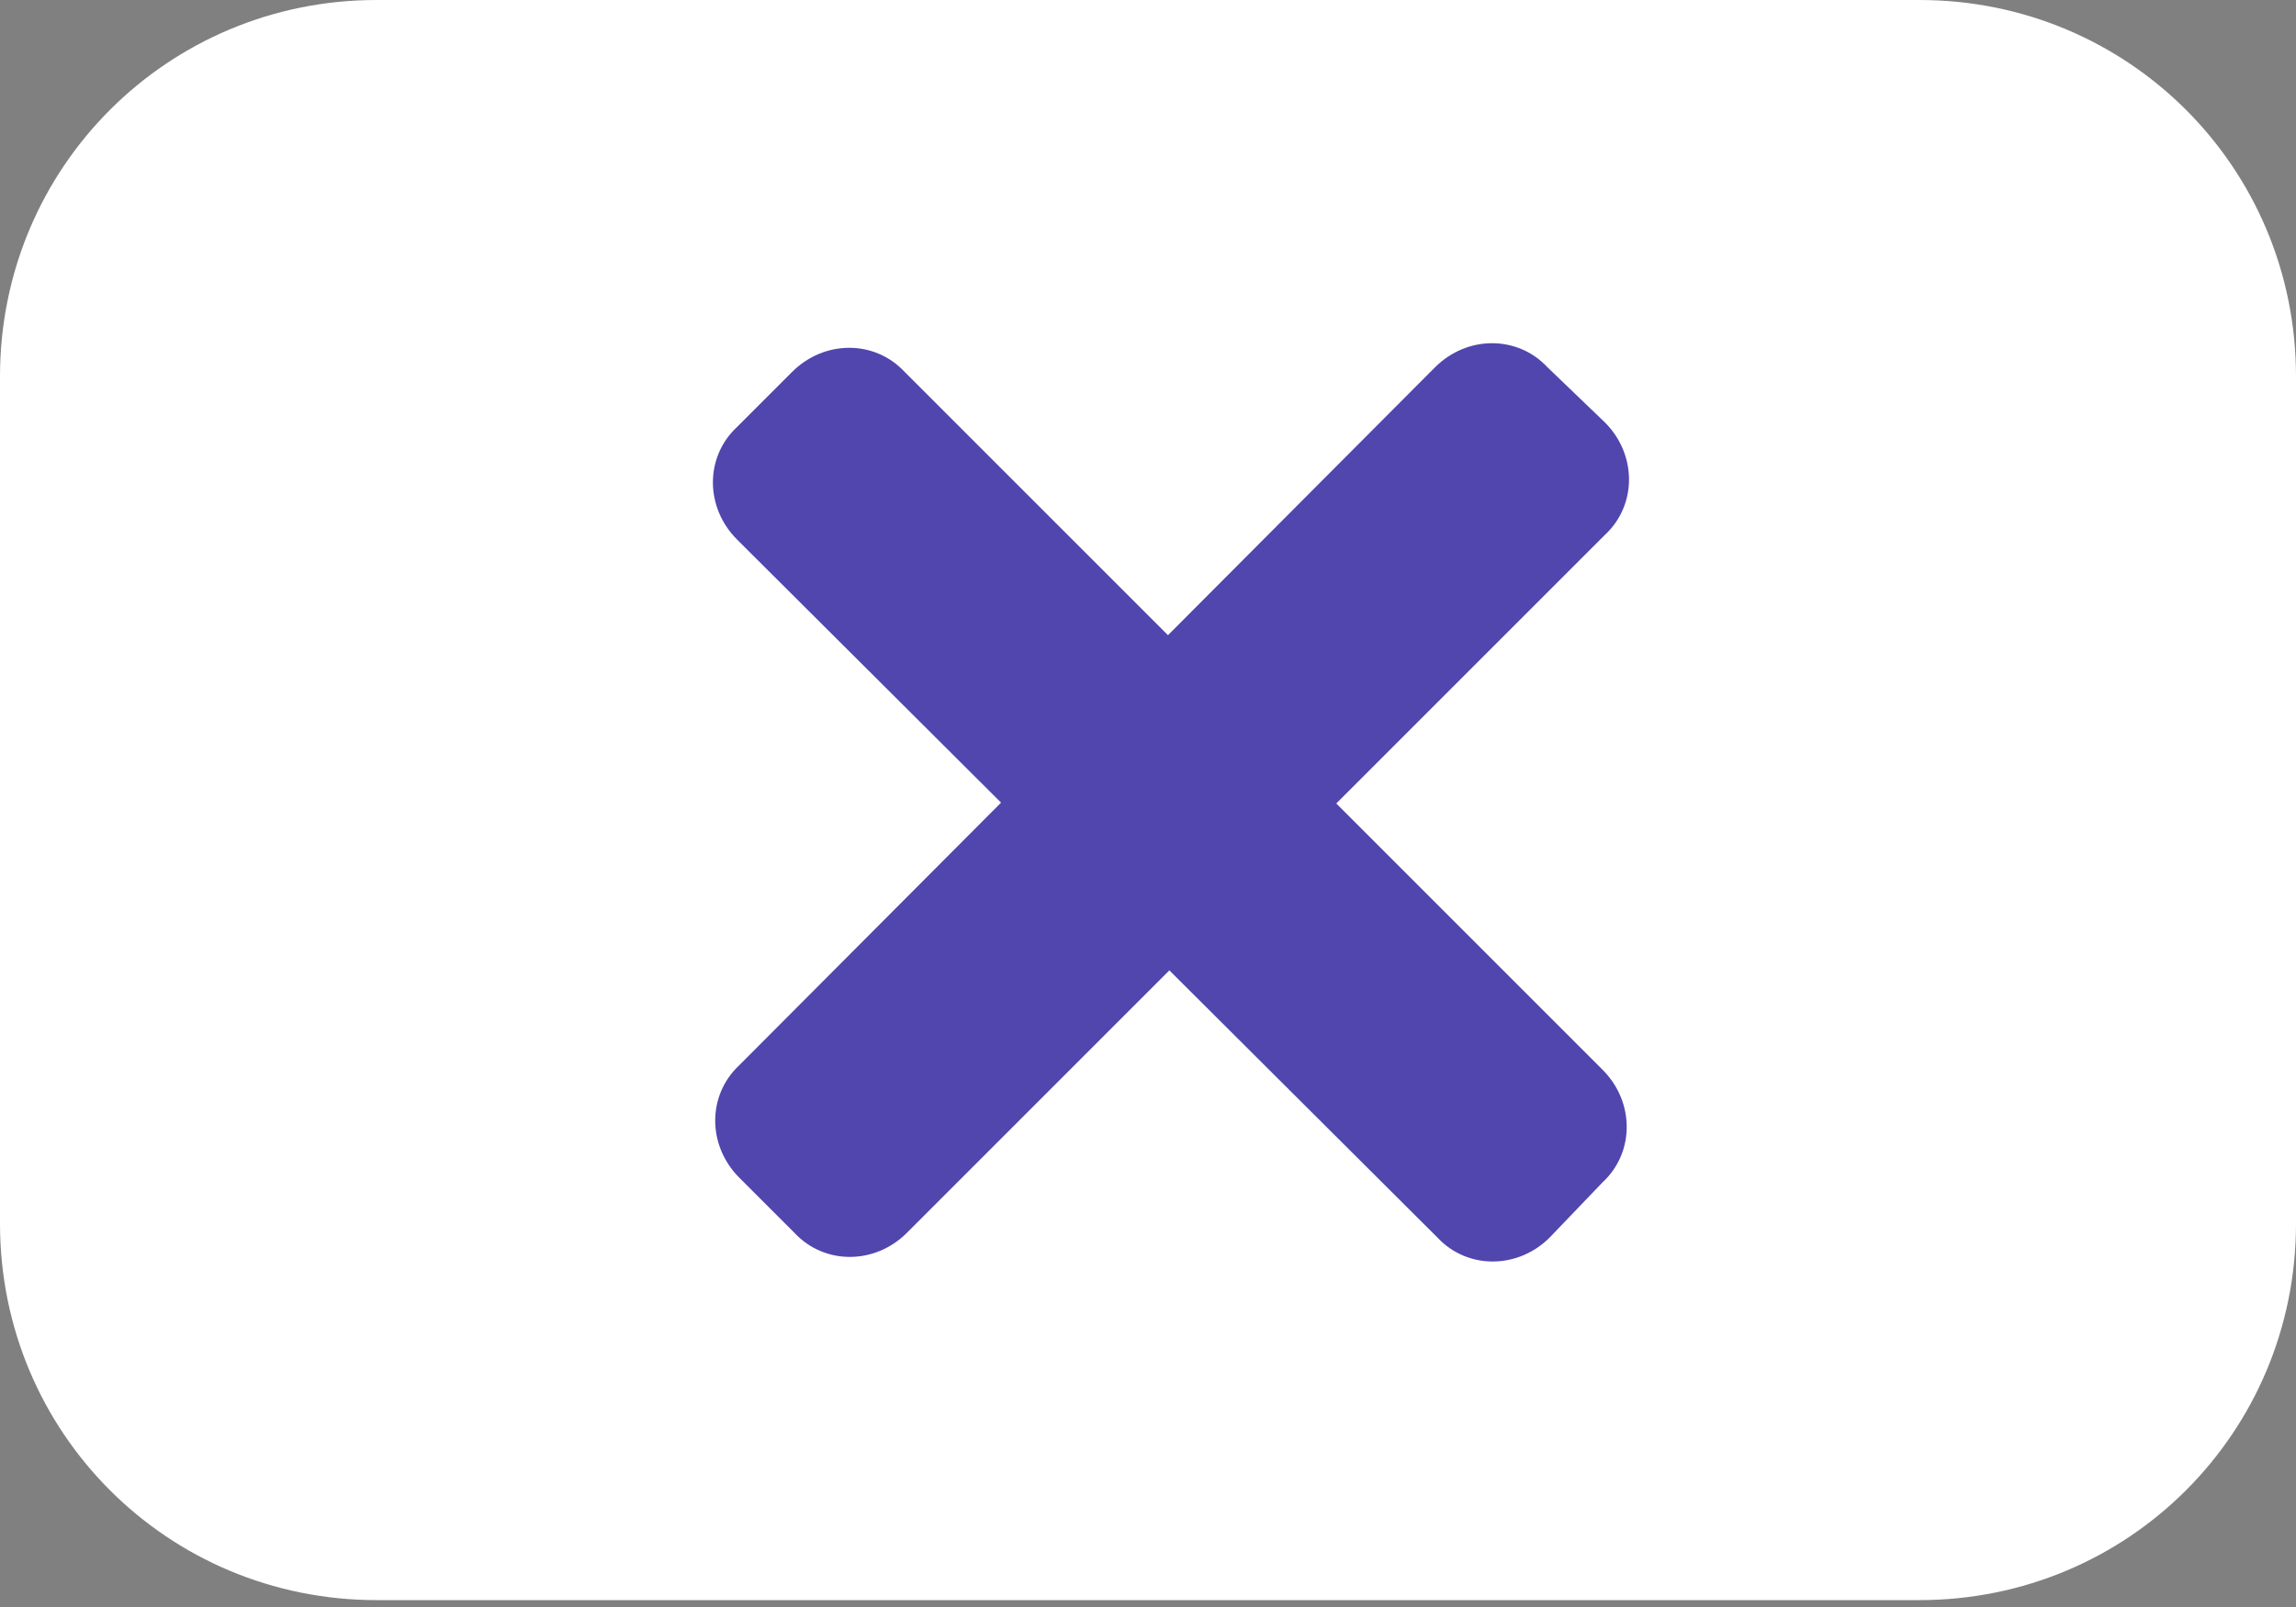 <?xml version="1.0" encoding="utf-8"?>
<!-- Generator: Adobe Illustrator 27.0.0, SVG Export Plug-In . SVG Version: 6.00 Build 0)  -->
<svg version="1.1" id="Layer_1" xmlns="http://www.w3.org/2000/svg" xmlns:xlink="http://www.w3.org/1999/xlink" x="0px" y="0px"
	 viewBox="0 0 100 70" style="enable-background:new 0 0 100 70;" xml:space="preserve">
<rect x="0" y="0" width="100" height="70" fill="#808080" stroke="none"/>
<style type="text/css">
	.st0{fill:#FFFFFF;}
	.st1{fill:#5046AE;}
</style>
<path class="st0" d="M83.6,0H16.4C7.3,0,0,7.3,0,16.4v36.9c0,9.1,7.3,16.4,16.4,16.4h67.2c9.1,0,16.4-7.3,16.4-16.4V16.4
	C100,7.3,92.7,0,83.6,0z"/>
<path class="st1" d="M67.5,53.9c-1.4,1.4-3.6,1.4-4.9,0L32.1,23.5c-1.4-1.4-1.4-3.6,0-4.9l2.4-2.4c1.4-1.4,3.6-1.4,4.9,0l30.4,30.4
	c1.4,1.4,1.4,3.6,0,4.9L67.5,53.9z"/>
<path class="st1" d="M69.9,18.4c1.4,1.4,1.4,3.6,0,4.9L39.5,53.7c-1.4,1.4-3.6,1.4-4.9,0l-2.4-2.4c-1.4-1.4-1.4-3.6,0-4.9L62.5,16
	c1.4-1.4,3.6-1.4,4.9,0L69.9,18.4z"/>
</svg>
